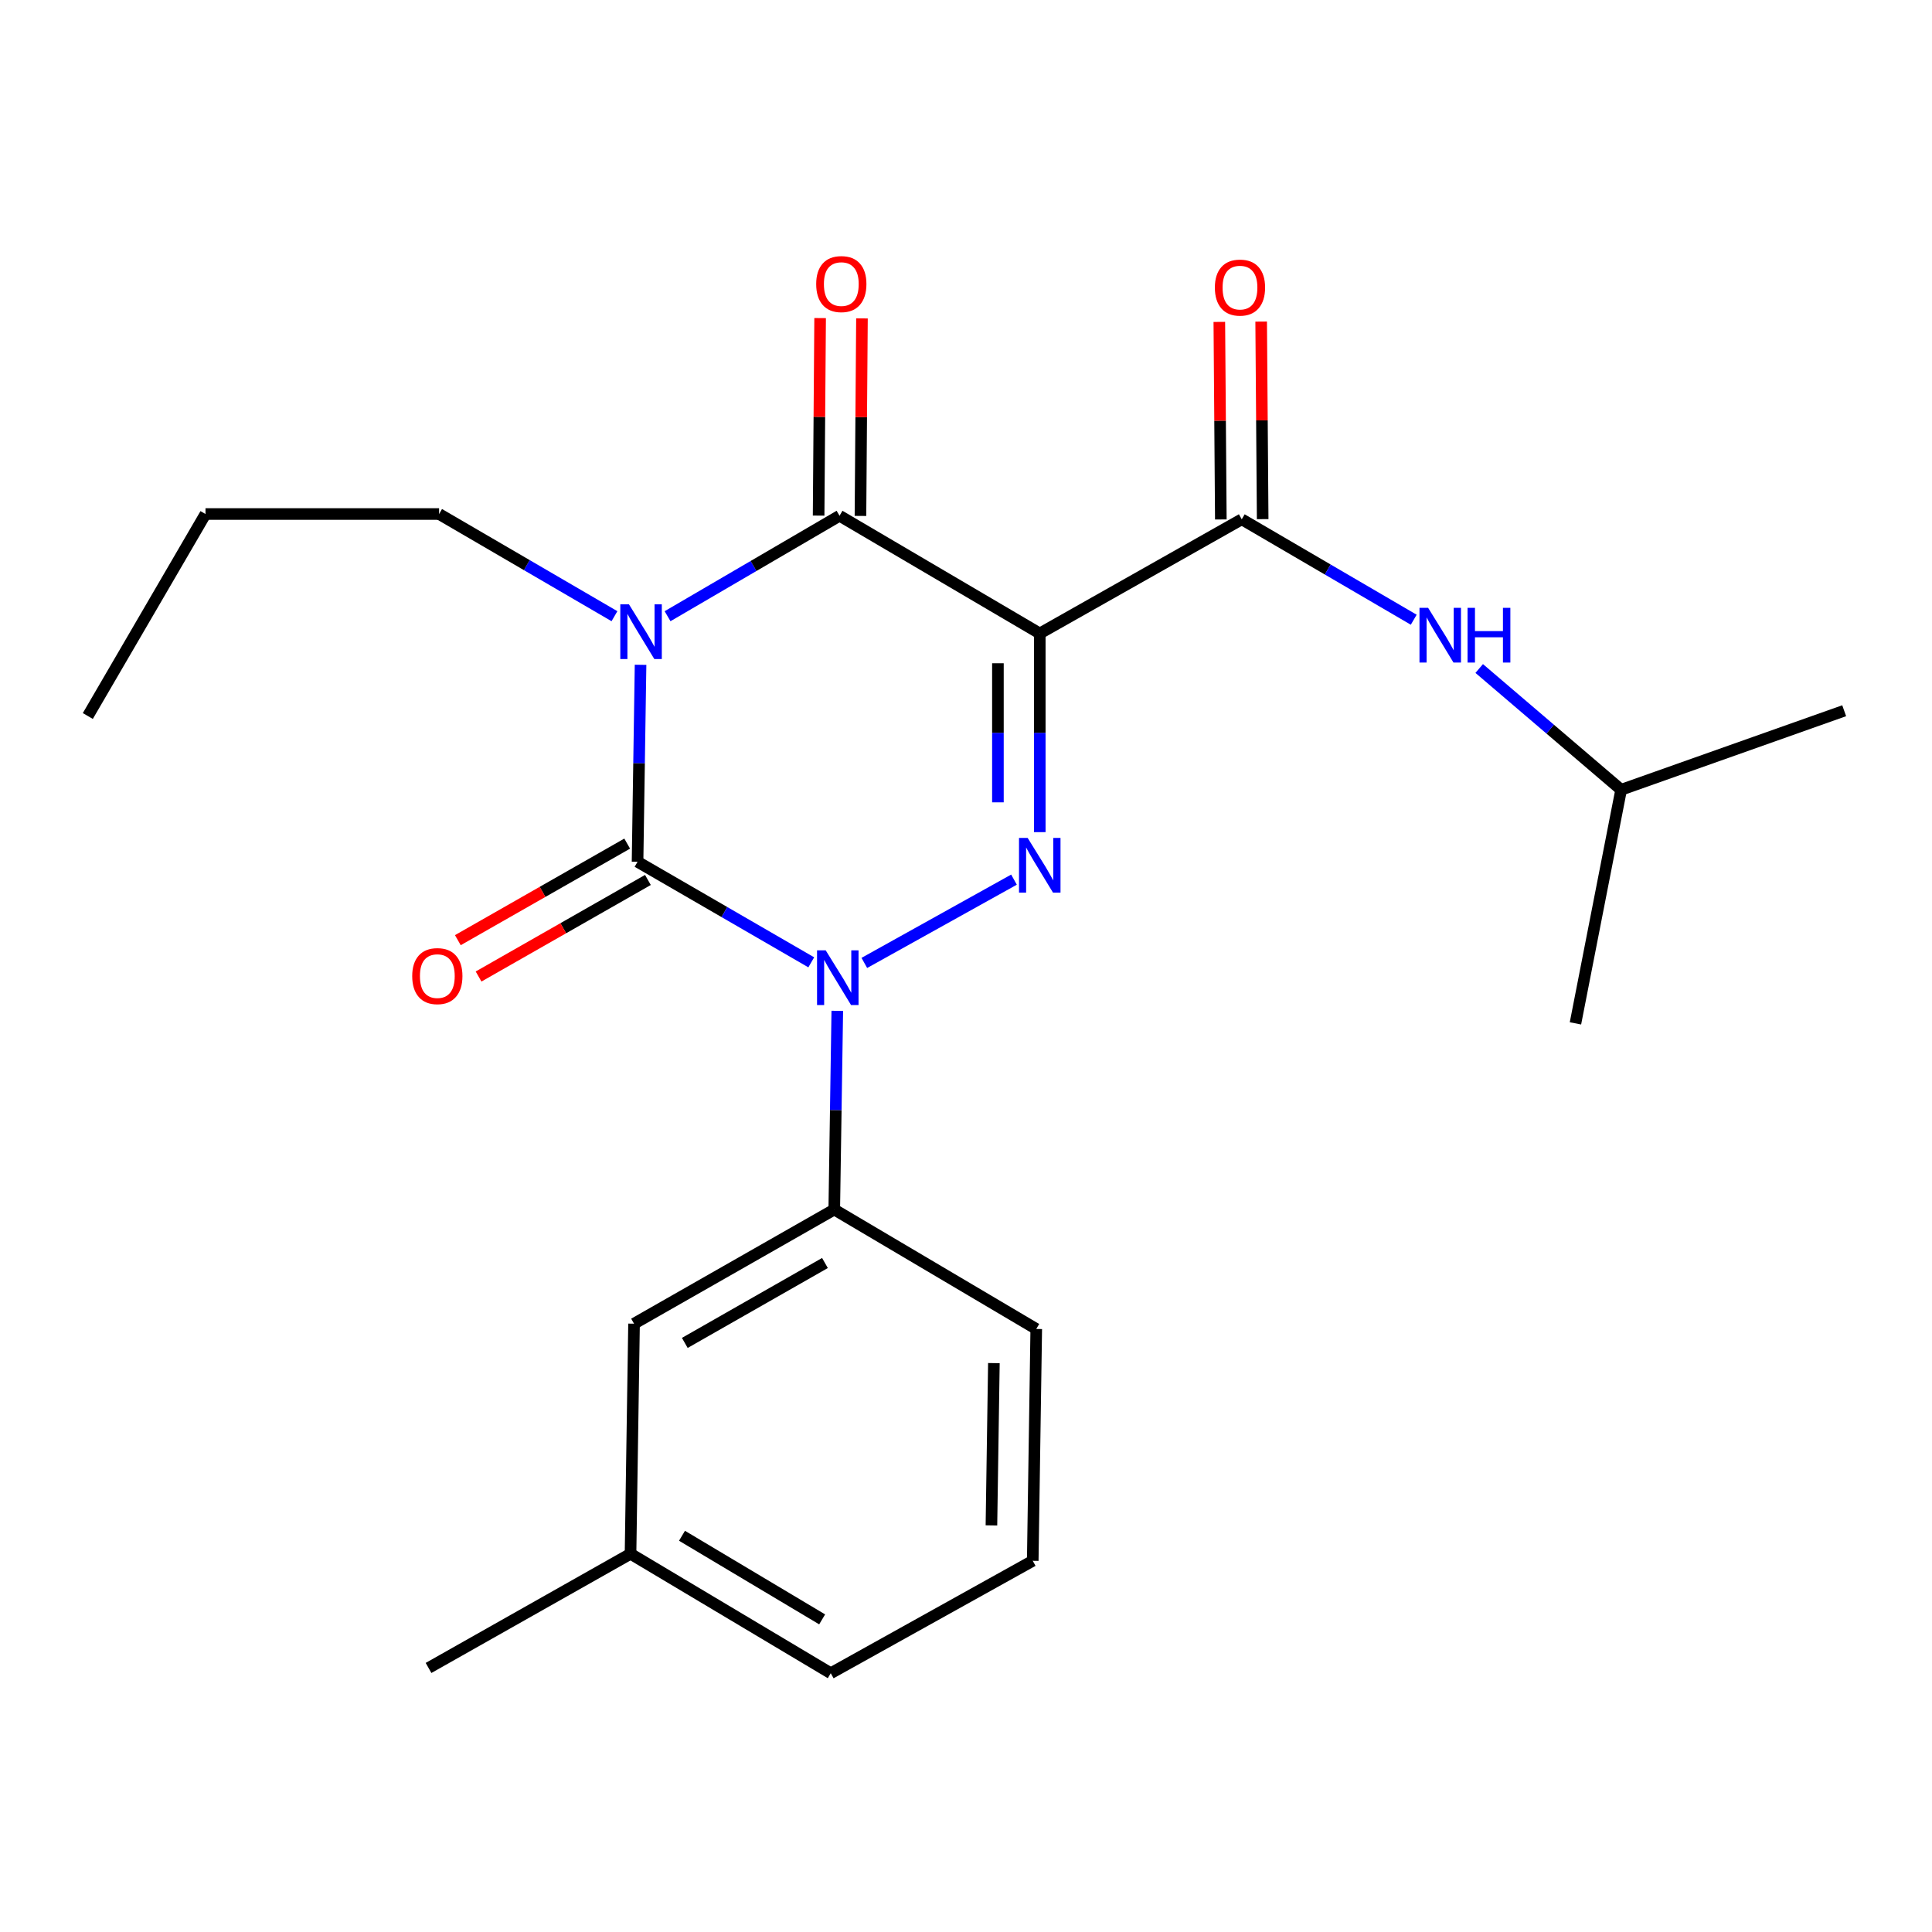 <?xml version='1.0' encoding='iso-8859-1'?>
<svg version='1.1' baseProfile='full'
              xmlns='http://www.w3.org/2000/svg'
                      xmlns:rdkit='http://www.rdkit.org/xml'
                      xmlns:xlink='http://www.w3.org/1999/xlink'
                  xml:space='preserve'
width='1000px' height='1000px' viewBox='0 0 1000 1000'>
<!-- END OF HEADER -->
<rect style='opacity:1.0;fill:#FFFFFF;stroke:none' width='1000' height='1000' x='0' y='0'> </rect>
<path class='bond-0' d='M 331.551,344.1 L 330.773,395.08' style='fill:none;fill-rule:evenodd;stroke:#0000FF;stroke-width:6px;stroke-linecap:butt;stroke-linejoin:miter;stroke-opacity:1' />
<path class='bond-0' d='M 330.773,395.08 L 329.995,446.059' style='fill:none;fill-rule:evenodd;stroke:#000000;stroke-width:6px;stroke-linecap:butt;stroke-linejoin:miter;stroke-opacity:1' />
<path class='bond-1' d='M 345.526,318.952 L 390.035,292.955' style='fill:none;fill-rule:evenodd;stroke:#0000FF;stroke-width:6px;stroke-linecap:butt;stroke-linejoin:miter;stroke-opacity:1' />
<path class='bond-1' d='M 390.035,292.955 L 434.544,266.957' style='fill:none;fill-rule:evenodd;stroke:#000000;stroke-width:6px;stroke-linecap:butt;stroke-linejoin:miter;stroke-opacity:1' />
<path class='bond-2' d='M 318.047,318.943 L 272.661,292.499' style='fill:none;fill-rule:evenodd;stroke:#0000FF;stroke-width:6px;stroke-linecap:butt;stroke-linejoin:miter;stroke-opacity:1' />
<path class='bond-2' d='M 272.661,292.499 L 227.275,266.055' style='fill:none;fill-rule:evenodd;stroke:#000000;stroke-width:6px;stroke-linecap:butt;stroke-linejoin:miter;stroke-opacity:1' />
<path class='bond-3' d='M 329.995,446.059 L 374.951,472.08' style='fill:none;fill-rule:evenodd;stroke:#000000;stroke-width:6px;stroke-linecap:butt;stroke-linejoin:miter;stroke-opacity:1' />
<path class='bond-3' d='M 374.951,472.08 L 419.908,498.102' style='fill:none;fill-rule:evenodd;stroke:#0000FF;stroke-width:6px;stroke-linecap:butt;stroke-linejoin:miter;stroke-opacity:1' />
<path class='bond-4' d='M 324.631,436.651 L 280.805,461.64' style='fill:none;fill-rule:evenodd;stroke:#000000;stroke-width:6px;stroke-linecap:butt;stroke-linejoin:miter;stroke-opacity:1' />
<path class='bond-4' d='M 280.805,461.64 L 236.979,486.629' style='fill:none;fill-rule:evenodd;stroke:#FF0000;stroke-width:6px;stroke-linecap:butt;stroke-linejoin:miter;stroke-opacity:1' />
<path class='bond-4' d='M 335.359,455.466 L 291.533,480.455' style='fill:none;fill-rule:evenodd;stroke:#000000;stroke-width:6px;stroke-linecap:butt;stroke-linejoin:miter;stroke-opacity:1' />
<path class='bond-4' d='M 291.533,480.455 L 247.707,505.444' style='fill:none;fill-rule:evenodd;stroke:#FF0000;stroke-width:6px;stroke-linecap:butt;stroke-linejoin:miter;stroke-opacity:1' />
<path class='bond-5' d='M 433.38,523.212 L 432.596,574.631' style='fill:none;fill-rule:evenodd;stroke:#0000FF;stroke-width:6px;stroke-linecap:butt;stroke-linejoin:miter;stroke-opacity:1' />
<path class='bond-5' d='M 432.596,574.631 L 431.813,626.05' style='fill:none;fill-rule:evenodd;stroke:#000000;stroke-width:6px;stroke-linecap:butt;stroke-linejoin:miter;stroke-opacity:1' />
<path class='bond-6' d='M 447.373,498.41 L 524.841,455.298' style='fill:none;fill-rule:evenodd;stroke:#0000FF;stroke-width:6px;stroke-linecap:butt;stroke-linejoin:miter;stroke-opacity:1' />
<path class='bond-7' d='M 538.179,430.716 L 538.179,379.296' style='fill:none;fill-rule:evenodd;stroke:#0000FF;stroke-width:6px;stroke-linecap:butt;stroke-linejoin:miter;stroke-opacity:1' />
<path class='bond-7' d='M 538.179,379.296 L 538.179,327.877' style='fill:none;fill-rule:evenodd;stroke:#000000;stroke-width:6px;stroke-linecap:butt;stroke-linejoin:miter;stroke-opacity:1' />
<path class='bond-7' d='M 516.52,415.29 L 516.52,379.296' style='fill:none;fill-rule:evenodd;stroke:#0000FF;stroke-width:6px;stroke-linecap:butt;stroke-linejoin:miter;stroke-opacity:1' />
<path class='bond-7' d='M 516.52,379.296 L 516.52,343.303' style='fill:none;fill-rule:evenodd;stroke:#000000;stroke-width:6px;stroke-linecap:butt;stroke-linejoin:miter;stroke-opacity:1' />
<path class='bond-8' d='M 538.179,327.877 L 642.728,268.786' style='fill:none;fill-rule:evenodd;stroke:#000000;stroke-width:6px;stroke-linecap:butt;stroke-linejoin:miter;stroke-opacity:1' />
<path class='bond-9' d='M 538.179,327.877 L 434.544,266.957' style='fill:none;fill-rule:evenodd;stroke:#000000;stroke-width:6px;stroke-linecap:butt;stroke-linejoin:miter;stroke-opacity:1' />
<path class='bond-10' d='M 445.373,267.04 L 445.762,215.921' style='fill:none;fill-rule:evenodd;stroke:#000000;stroke-width:6px;stroke-linecap:butt;stroke-linejoin:miter;stroke-opacity:1' />
<path class='bond-10' d='M 445.762,215.921 L 446.152,164.801' style='fill:none;fill-rule:evenodd;stroke:#FF0000;stroke-width:6px;stroke-linecap:butt;stroke-linejoin:miter;stroke-opacity:1' />
<path class='bond-10' d='M 423.715,266.875 L 424.105,215.756' style='fill:none;fill-rule:evenodd;stroke:#000000;stroke-width:6px;stroke-linecap:butt;stroke-linejoin:miter;stroke-opacity:1' />
<path class='bond-10' d='M 424.105,215.756 L 424.494,164.636' style='fill:none;fill-rule:evenodd;stroke:#FF0000;stroke-width:6px;stroke-linecap:butt;stroke-linejoin:miter;stroke-opacity:1' />
<path class='bond-11' d='M 839.095,408.782 L 802.366,377.4' style='fill:none;fill-rule:evenodd;stroke:#000000;stroke-width:6px;stroke-linecap:butt;stroke-linejoin:miter;stroke-opacity:1' />
<path class='bond-11' d='M 802.366,377.4 L 765.636,346.018' style='fill:none;fill-rule:evenodd;stroke:#0000FF;stroke-width:6px;stroke-linecap:butt;stroke-linejoin:miter;stroke-opacity:1' />
<path class='bond-12' d='M 839.095,408.782 L 954.545,367.873' style='fill:none;fill-rule:evenodd;stroke:#000000;stroke-width:6px;stroke-linecap:butt;stroke-linejoin:miter;stroke-opacity:1' />
<path class='bond-13' d='M 839.095,408.782 L 815.452,529.695' style='fill:none;fill-rule:evenodd;stroke:#000000;stroke-width:6px;stroke-linecap:butt;stroke-linejoin:miter;stroke-opacity:1' />
<path class='bond-14' d='M 653.556,268.704 L 653.167,217.579' style='fill:none;fill-rule:evenodd;stroke:#000000;stroke-width:6px;stroke-linecap:butt;stroke-linejoin:miter;stroke-opacity:1' />
<path class='bond-14' d='M 653.167,217.579 L 652.777,166.454' style='fill:none;fill-rule:evenodd;stroke:#FF0000;stroke-width:6px;stroke-linecap:butt;stroke-linejoin:miter;stroke-opacity:1' />
<path class='bond-14' d='M 631.899,268.869 L 631.509,217.744' style='fill:none;fill-rule:evenodd;stroke:#000000;stroke-width:6px;stroke-linecap:butt;stroke-linejoin:miter;stroke-opacity:1' />
<path class='bond-14' d='M 631.509,217.744 L 631.12,166.619' style='fill:none;fill-rule:evenodd;stroke:#FF0000;stroke-width:6px;stroke-linecap:butt;stroke-linejoin:miter;stroke-opacity:1' />
<path class='bond-15' d='M 642.728,268.786 L 687.236,294.779' style='fill:none;fill-rule:evenodd;stroke:#000000;stroke-width:6px;stroke-linecap:butt;stroke-linejoin:miter;stroke-opacity:1' />
<path class='bond-15' d='M 687.236,294.779 L 731.745,320.771' style='fill:none;fill-rule:evenodd;stroke:#0000FF;stroke-width:6px;stroke-linecap:butt;stroke-linejoin:miter;stroke-opacity:1' />
<path class='bond-16' d='M 45.455,370.604 L 106.362,266.055' style='fill:none;fill-rule:evenodd;stroke:#000000;stroke-width:6px;stroke-linecap:butt;stroke-linejoin:miter;stroke-opacity:1' />
<path class='bond-17' d='M 227.275,266.055 L 106.362,266.055' style='fill:none;fill-rule:evenodd;stroke:#000000;stroke-width:6px;stroke-linecap:butt;stroke-linejoin:miter;stroke-opacity:1' />
<path class='bond-18' d='M 326.361,804.237 L 429.996,866.059' style='fill:none;fill-rule:evenodd;stroke:#000000;stroke-width:6px;stroke-linecap:butt;stroke-linejoin:miter;stroke-opacity:1' />
<path class='bond-18' d='M 353.002,794.91 L 425.546,838.186' style='fill:none;fill-rule:evenodd;stroke:#000000;stroke-width:6px;stroke-linecap:butt;stroke-linejoin:miter;stroke-opacity:1' />
<path class='bond-19' d='M 326.361,804.237 L 328.178,685.141' style='fill:none;fill-rule:evenodd;stroke:#000000;stroke-width:6px;stroke-linecap:butt;stroke-linejoin:miter;stroke-opacity:1' />
<path class='bond-20' d='M 326.361,804.237 L 221.812,863.328' style='fill:none;fill-rule:evenodd;stroke:#000000;stroke-width:6px;stroke-linecap:butt;stroke-linejoin:miter;stroke-opacity:1' />
<path class='bond-21' d='M 429.996,866.059 L 534.545,807.871' style='fill:none;fill-rule:evenodd;stroke:#000000;stroke-width:6px;stroke-linecap:butt;stroke-linejoin:miter;stroke-opacity:1' />
<path class='bond-22' d='M 534.545,807.871 L 536.362,687.872' style='fill:none;fill-rule:evenodd;stroke:#000000;stroke-width:6px;stroke-linecap:butt;stroke-linejoin:miter;stroke-opacity:1' />
<path class='bond-22' d='M 513.162,789.543 L 514.433,705.544' style='fill:none;fill-rule:evenodd;stroke:#000000;stroke-width:6px;stroke-linecap:butt;stroke-linejoin:miter;stroke-opacity:1' />
<path class='bond-23' d='M 536.362,687.872 L 431.813,626.05' style='fill:none;fill-rule:evenodd;stroke:#000000;stroke-width:6px;stroke-linecap:butt;stroke-linejoin:miter;stroke-opacity:1' />
<path class='bond-24' d='M 431.813,626.05 L 328.178,685.141' style='fill:none;fill-rule:evenodd;stroke:#000000;stroke-width:6px;stroke-linecap:butt;stroke-linejoin:miter;stroke-opacity:1' />
<path class='bond-24' d='M 426.995,653.729 L 354.451,695.092' style='fill:none;fill-rule:evenodd;stroke:#000000;stroke-width:6px;stroke-linecap:butt;stroke-linejoin:miter;stroke-opacity:1' />
<path  class='atom-0' d='M 325.552 312.803
L 334.832 327.803
Q 335.752 329.283, 337.232 331.963
Q 338.712 334.643, 338.792 334.803
L 338.792 312.803
L 342.552 312.803
L 342.552 341.123
L 338.672 341.123
L 328.712 324.723
Q 327.552 322.803, 326.312 320.603
Q 325.112 318.403, 324.752 317.723
L 324.752 341.123
L 321.072 341.123
L 321.072 312.803
L 325.552 312.803
' fill='#0000FF'/>
<path  class='atom-2' d='M 427.382 491.892
L 436.662 506.892
Q 437.582 508.372, 439.062 511.052
Q 440.542 513.732, 440.622 513.892
L 440.622 491.892
L 444.382 491.892
L 444.382 520.212
L 440.502 520.212
L 430.542 503.812
Q 429.382 501.892, 428.142 499.692
Q 426.942 497.492, 426.582 496.812
L 426.582 520.212
L 422.902 520.212
L 422.902 491.892
L 427.382 491.892
' fill='#0000FF'/>
<path  class='atom-3' d='M 531.919 433.716
L 541.199 448.716
Q 542.119 450.196, 543.599 452.876
Q 545.079 455.556, 545.159 455.716
L 545.159 433.716
L 548.919 433.716
L 548.919 462.036
L 545.039 462.036
L 535.079 445.636
Q 533.919 443.716, 532.679 441.516
Q 531.479 439.316, 531.119 438.636
L 531.119 462.036
L 527.439 462.036
L 527.439 433.716
L 531.919 433.716
' fill='#0000FF'/>
<path  class='atom-7' d='M 422.459 147.039
Q 422.459 140.239, 425.819 136.439
Q 429.179 132.639, 435.459 132.639
Q 441.739 132.639, 445.099 136.439
Q 448.459 140.239, 448.459 147.039
Q 448.459 153.919, 445.059 157.839
Q 441.659 161.719, 435.459 161.719
Q 429.219 161.719, 425.819 157.839
Q 422.459 153.959, 422.459 147.039
M 435.459 158.519
Q 439.779 158.519, 442.099 155.639
Q 444.459 152.719, 444.459 147.039
Q 444.459 141.479, 442.099 138.679
Q 439.779 135.839, 435.459 135.839
Q 431.139 135.839, 428.779 138.639
Q 426.459 141.439, 426.459 147.039
Q 426.459 152.759, 428.779 155.639
Q 431.139 158.519, 435.459 158.519
' fill='#FF0000'/>
<path  class='atom-8' d='M 213.361 505.229
Q 213.361 498.429, 216.721 494.629
Q 220.081 490.829, 226.361 490.829
Q 232.641 490.829, 236.001 494.629
Q 239.361 498.429, 239.361 505.229
Q 239.361 512.109, 235.961 516.029
Q 232.561 519.909, 226.361 519.909
Q 220.121 519.909, 216.721 516.029
Q 213.361 512.149, 213.361 505.229
M 226.361 516.709
Q 230.681 516.709, 233.001 513.829
Q 235.361 510.909, 235.361 505.229
Q 235.361 499.669, 233.001 496.869
Q 230.681 494.029, 226.361 494.029
Q 222.041 494.029, 219.681 496.829
Q 217.361 499.629, 217.361 505.229
Q 217.361 510.949, 219.681 513.829
Q 222.041 516.709, 226.361 516.709
' fill='#FF0000'/>
<path  class='atom-10' d='M 628.813 148.856
Q 628.813 142.056, 632.173 138.256
Q 635.533 134.456, 641.813 134.456
Q 648.093 134.456, 651.453 138.256
Q 654.813 142.056, 654.813 148.856
Q 654.813 155.736, 651.413 159.656
Q 648.013 163.536, 641.813 163.536
Q 635.573 163.536, 632.173 159.656
Q 628.813 155.776, 628.813 148.856
M 641.813 160.336
Q 646.133 160.336, 648.453 157.456
Q 650.813 154.536, 650.813 148.856
Q 650.813 143.296, 648.453 140.496
Q 646.133 137.656, 641.813 137.656
Q 637.493 137.656, 635.133 140.456
Q 632.813 143.256, 632.813 148.856
Q 632.813 154.576, 635.133 157.456
Q 637.493 160.336, 641.813 160.336
' fill='#FF0000'/>
<path  class='atom-11' d='M 739.2 314.619
L 748.48 329.619
Q 749.4 331.099, 750.88 333.779
Q 752.36 336.459, 752.44 336.619
L 752.44 314.619
L 756.2 314.619
L 756.2 342.939
L 752.32 342.939
L 742.36 326.539
Q 741.2 324.619, 739.96 322.419
Q 738.76 320.219, 738.4 319.539
L 738.4 342.939
L 734.72 342.939
L 734.72 314.619
L 739.2 314.619
' fill='#0000FF'/>
<path  class='atom-11' d='M 759.6 314.619
L 763.44 314.619
L 763.44 326.659
L 777.92 326.659
L 777.92 314.619
L 781.76 314.619
L 781.76 342.939
L 777.92 342.939
L 777.92 329.859
L 763.44 329.859
L 763.44 342.939
L 759.6 342.939
L 759.6 314.619
' fill='#0000FF'/>
</svg>

